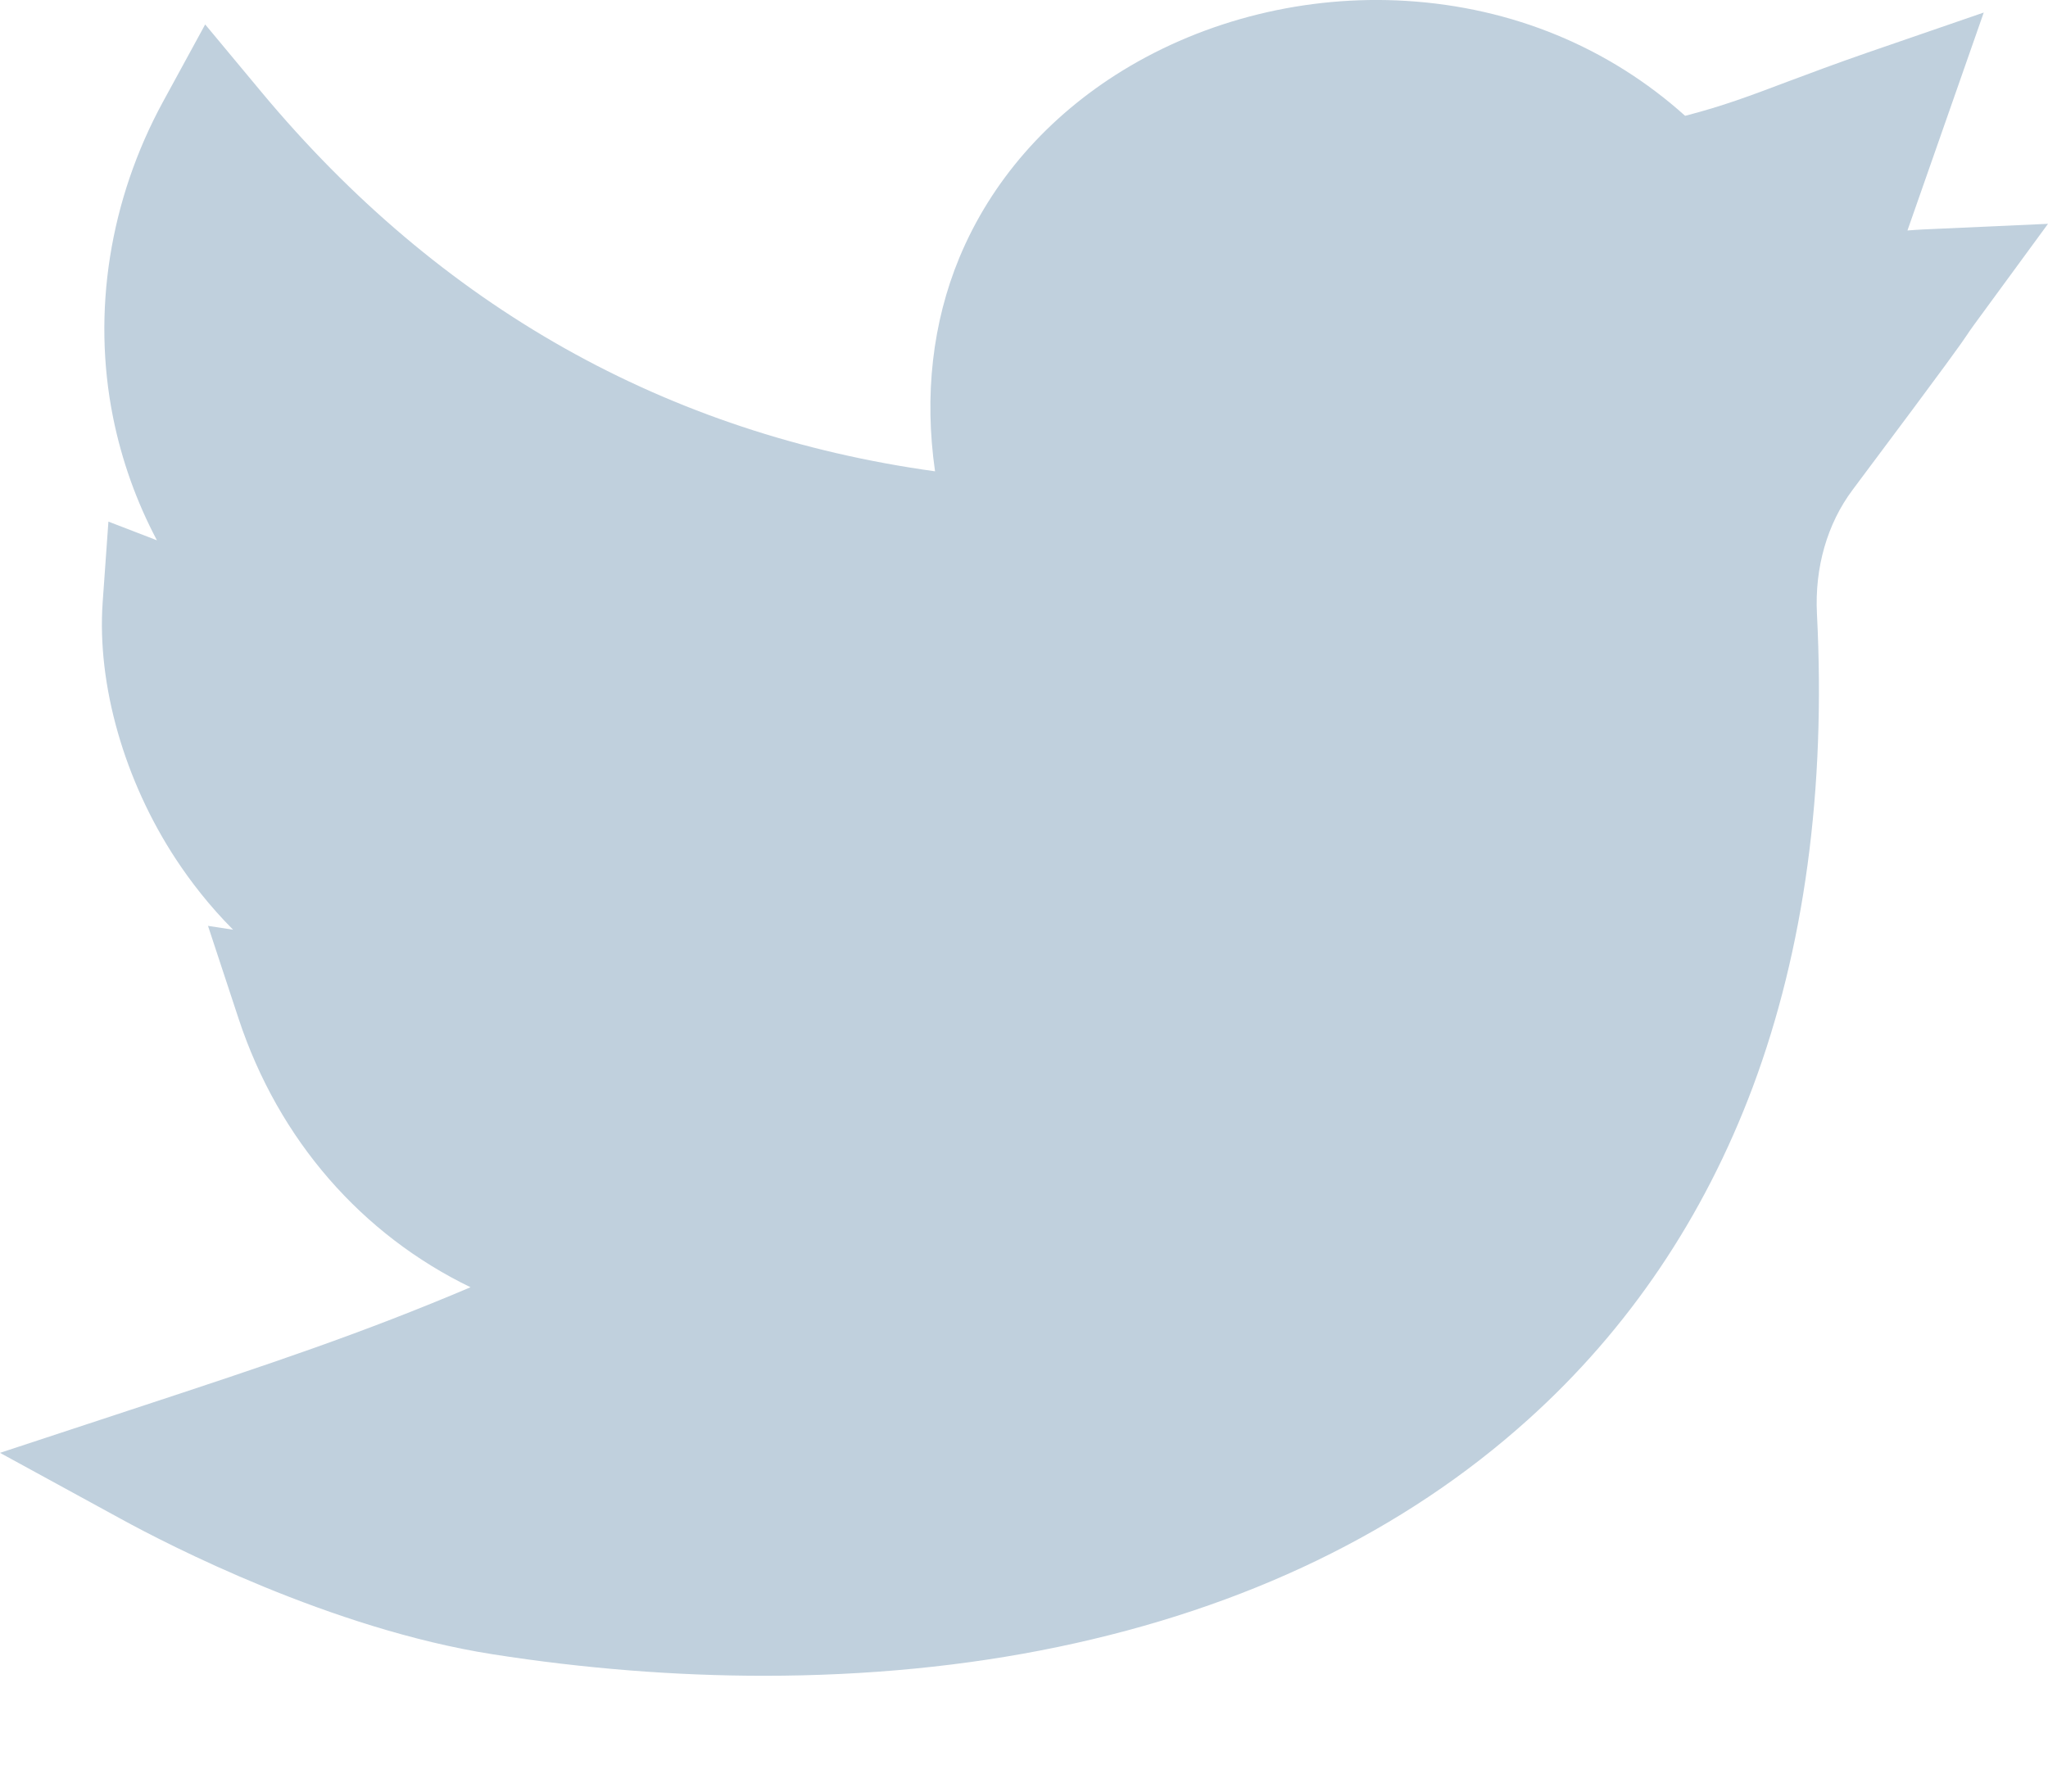 <svg width="16" height="14" viewBox="0 0 16 14" fill="none" xmlns="http://www.w3.org/2000/svg">
<path d="M5.969 13.095C5.277 13.095 4.565 13.039 3.849 12.927C2.587 12.729 1.309 12.069 0.948 11.871L0 11.353L1.026 11.015C2.148 10.646 2.831 10.417 3.676 10.059C2.83 9.649 2.178 8.912 1.864 7.96L1.625 7.235L1.821 7.265C1.635 7.078 1.489 6.888 1.375 6.715C0.971 6.101 0.757 5.351 0.802 4.708L0.847 4.076L1.226 4.222C1.066 3.92 0.951 3.598 0.883 3.26C0.718 2.437 0.856 1.562 1.273 0.796L1.603 0.191L2.044 0.721C3.44 2.397 5.207 3.392 7.305 3.683C7.22 3.092 7.284 2.522 7.496 2.011C7.744 1.416 8.184 0.912 8.769 0.552C9.419 0.153 10.207 -0.041 10.987 0.007C11.816 0.058 12.568 0.369 13.165 0.905C13.457 0.83 13.672 0.749 13.963 0.639C14.137 0.574 14.336 0.499 14.584 0.413L15.498 0.098L14.902 1.801C14.941 1.798 14.982 1.795 15.024 1.793L16 1.749L15.423 2.537C15.39 2.582 15.382 2.595 15.37 2.613C15.323 2.683 15.265 2.77 14.474 3.827C14.275 4.092 14.176 4.437 14.195 4.799C14.265 6.173 14.096 7.416 13.694 8.493C13.312 9.513 12.722 10.388 11.938 11.093C10.969 11.966 9.733 12.564 8.264 12.87C7.544 13.02 6.77 13.095 5.969 13.095Z" fill="#C0D0DD"/>
</svg>

